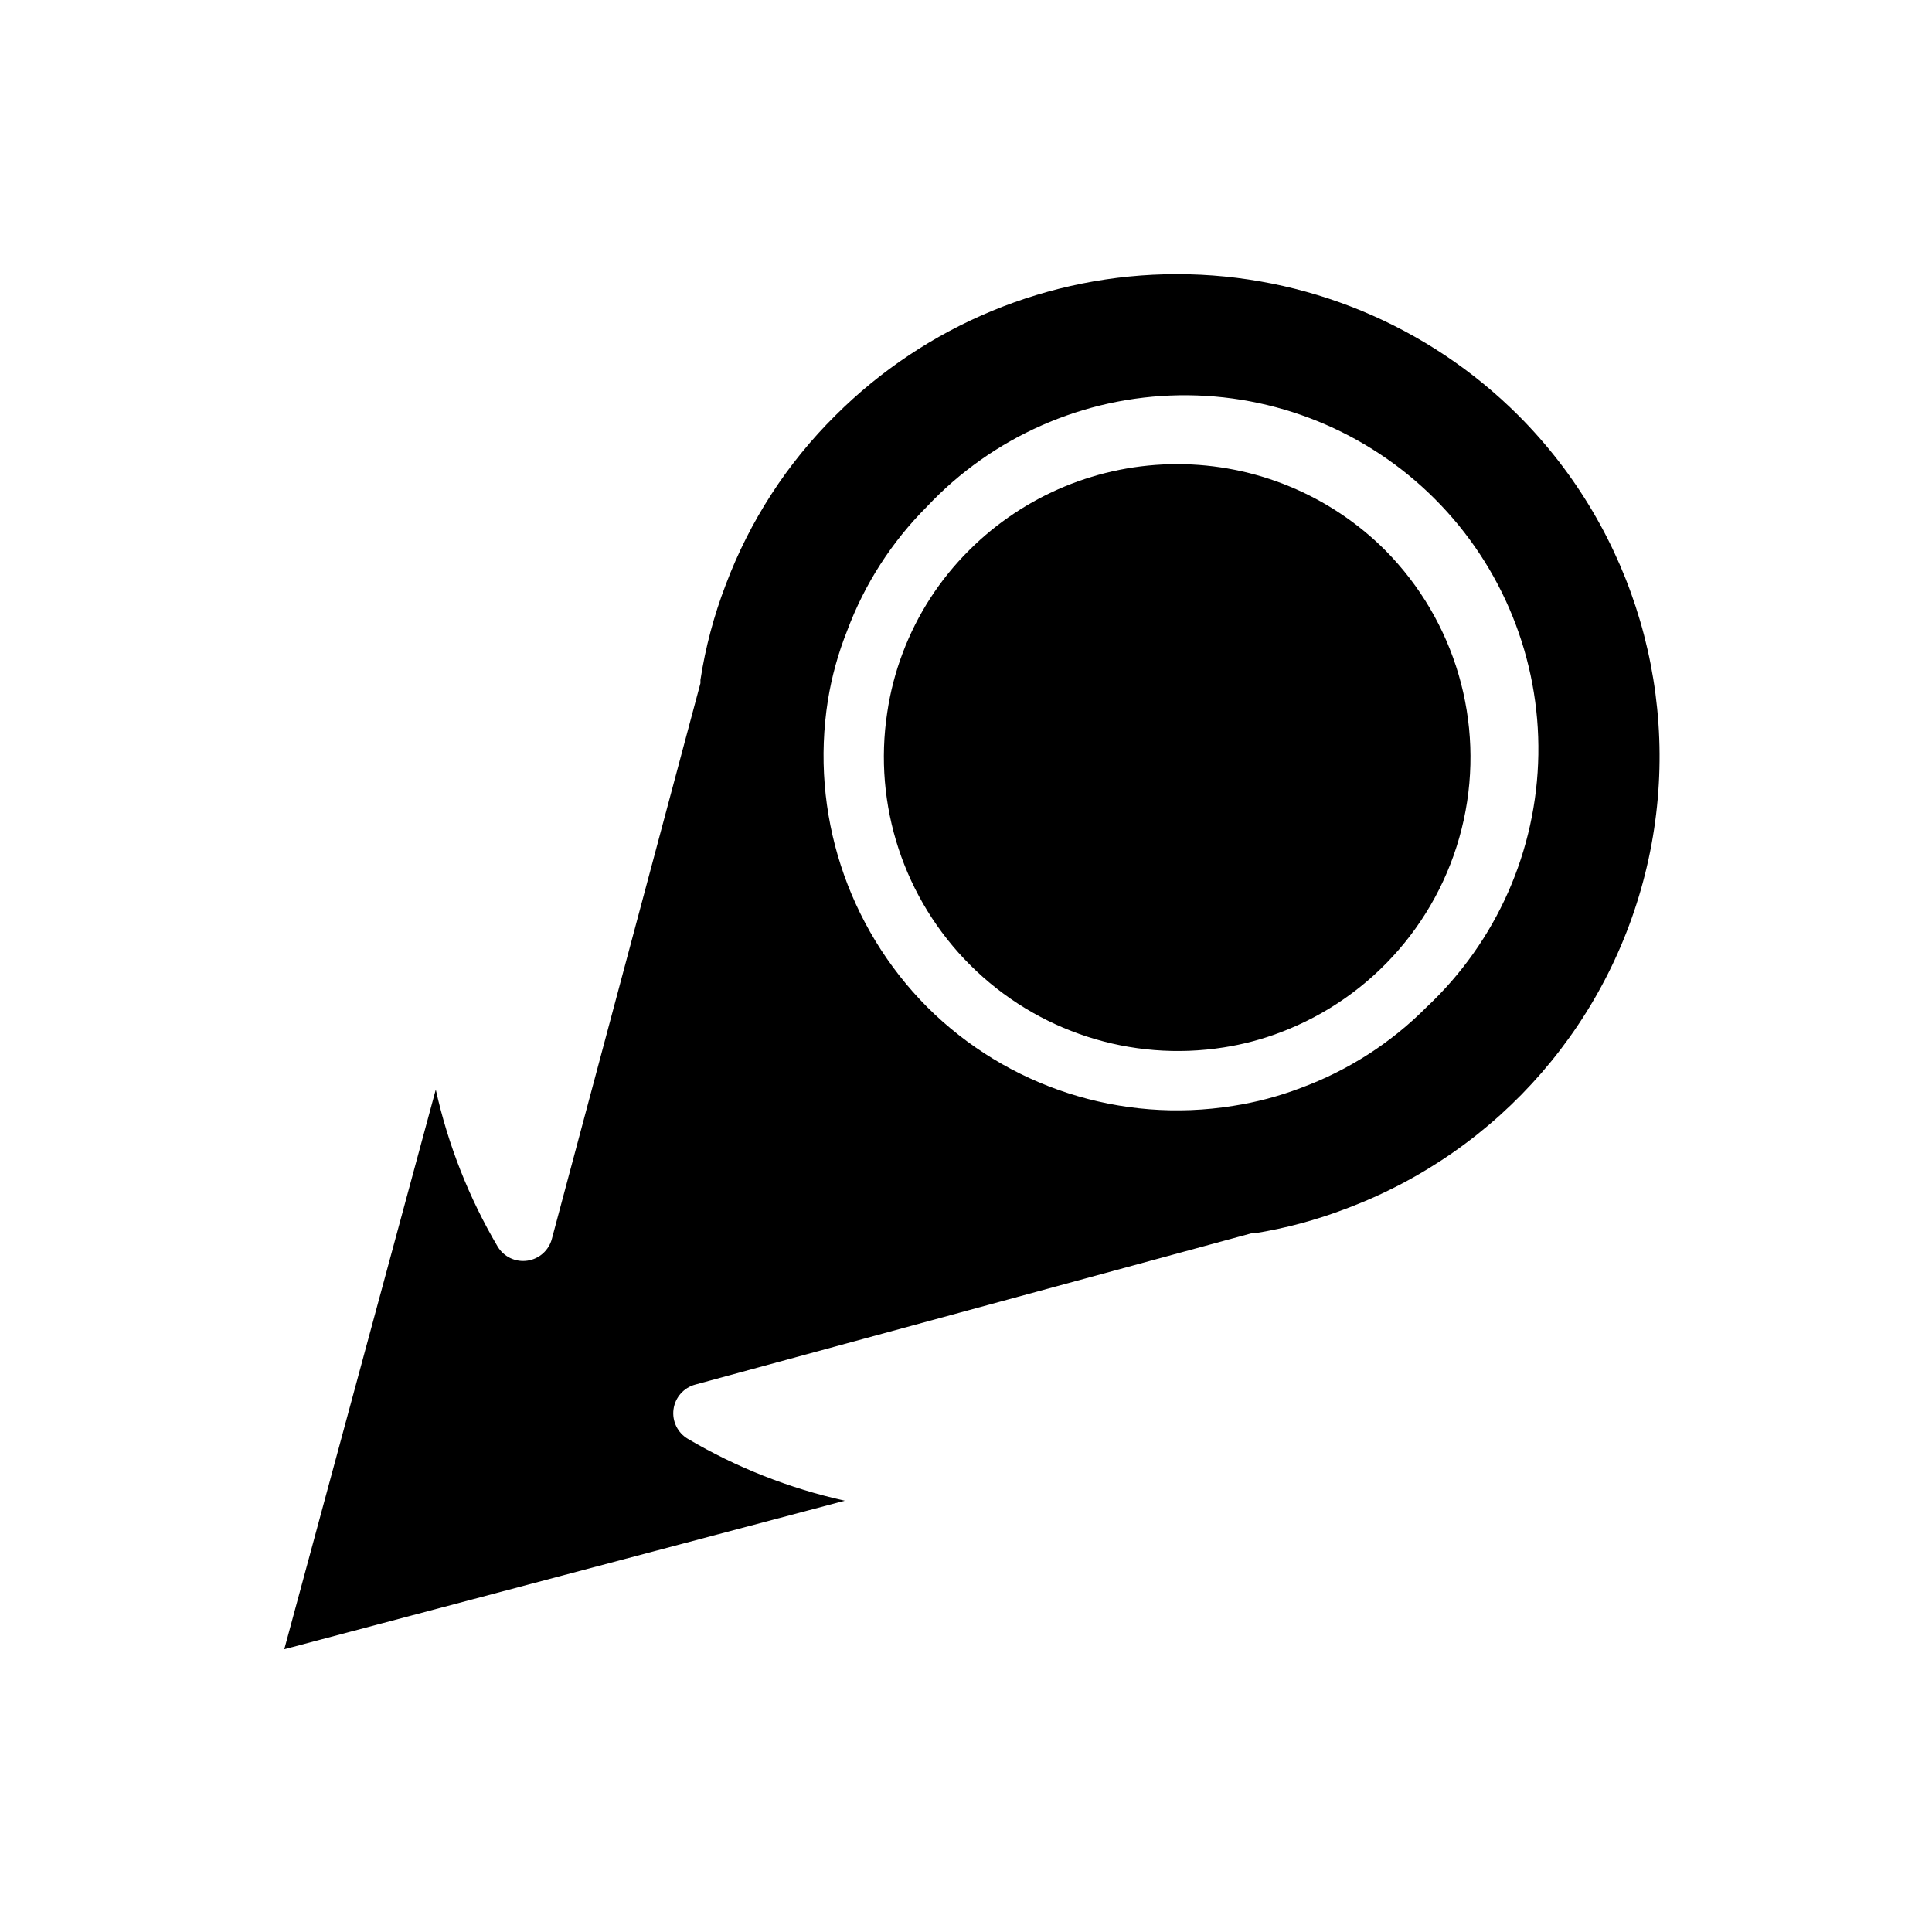 <?xml version="1.0" encoding="UTF-8"?>
<!-- Uploaded to: ICON Repo, www.iconrepo.com, Generator: ICON Repo Mixer Tools -->
<svg fill="#000000" width="800px" height="800px" version="1.1" viewBox="144 144 512 512" xmlns="http://www.w3.org/2000/svg">
 <g>
  <path d="m511.07 289.79c-14.625-14.594-34.445-22.789-55.105-22.789s-40.48 8.195-55.105 22.789c-7.762 7.711-13.777 17-17.633 27.238-1.93 5.086-3.301 10.363-4.094 15.742-3.769 24.59 4.422 49.5 22.047 67.047 17.629 17.551 42.574 25.633 67.145 21.75 5.082-0.793 10.066-2.113 14.879-3.934 24.734-9.309 43.07-30.52 48.699-56.344 5.629-25.824-2.215-52.742-20.832-71.5z"/>
  <path d="m546.42 254.13c-24.016-23.996-56.578-37.477-90.527-37.477-33.953 0-66.512 13.48-90.527 37.477-12.805 12.688-22.715 27.996-29.051 44.871-3.125 8.133-5.367 16.578-6.691 25.191v0.867l-39.359 147.21c-0.797 3.082-3.375 5.383-6.531 5.824-3.148 0.445-6.254-1.047-7.875-3.781-7.602-12.91-13.125-26.938-16.371-41.562l-40.148 148.31 148.54-39.359c-14.625-3.246-28.652-8.773-41.562-16.375-2.746-1.605-4.254-4.707-3.824-7.859 0.43-3.152 2.715-5.734 5.793-6.547l147.29-40.066h0.789-0.004c8.312-1.332 16.465-3.523 24.328-6.535 40.734-15.234 70.941-50.121 80.188-92.617 9.25-42.496-3.731-86.781-34.453-117.57zm-24.324 156.73c-9.449 9.52-20.867 16.855-33.457 21.488-5.773 2.195-11.762 3.777-17.867 4.723-29.668 4.762-59.816-4.988-81.082-26.211-21.203-21.348-30.969-51.52-26.293-81.242 1.023-6.332 2.738-12.535 5.117-18.496 4.598-12.328 11.793-23.523 21.098-32.828 17.375-18.492 41.508-29.148 66.879-29.539 25.371-0.391 49.82 9.52 67.758 27.469 17.938 17.949 27.832 42.402 27.426 67.773-0.402 25.371-11.074 49.496-29.578 66.863z"/>
 </g>
</svg>